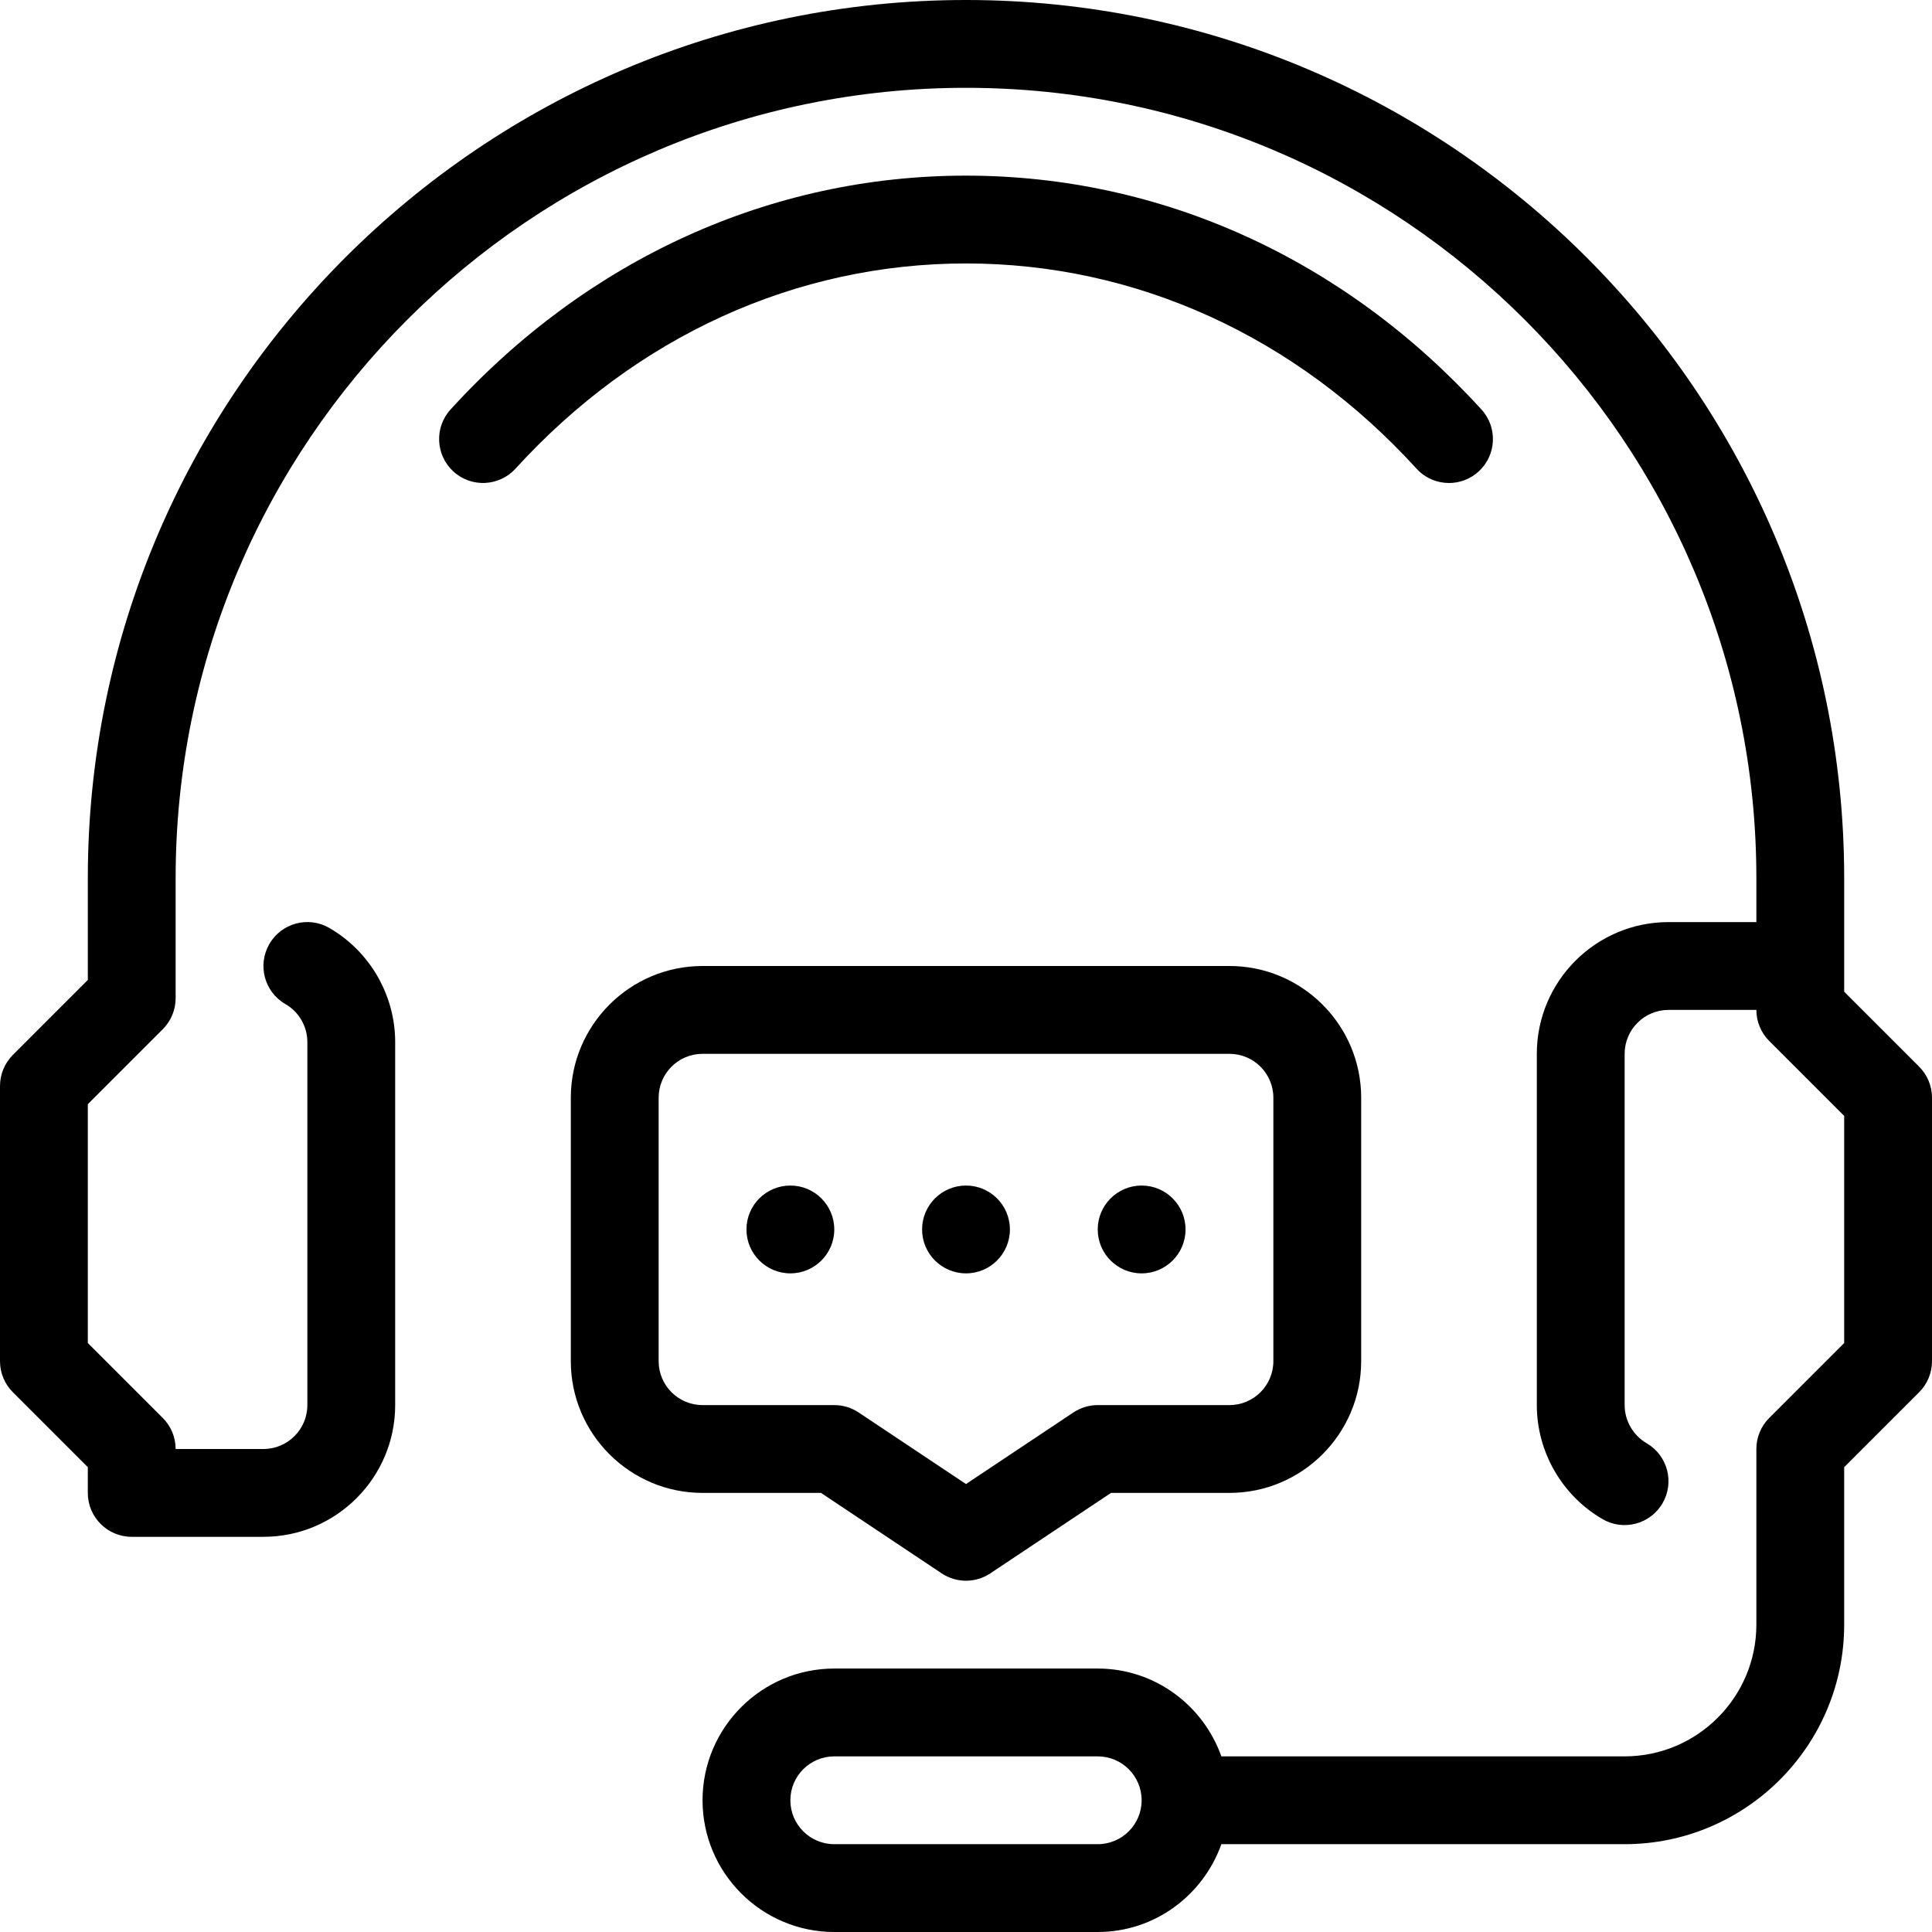 <?xml version="1.0" encoding="iso-8859-1"?>
<!-- Generator: Adobe Illustrator 19.0.0, SVG Export Plug-In . SVG Version: 6.00 Build 0)  -->
<svg version="1.1" id="Layer_1" xmlns="http://www.w3.org/2000/svg" xmlns:xlink="http://www.w3.org/1999/xlink" x="0px" y="0px"
	 viewBox="0 0 512 512" style="enable-background:new 0 0 512 512;" xml:space="preserve">
<g>
	<g>
		<circle cx="256" cy="325.818" r="11.636"/>
	</g>
</g>
<g>
	<g>
		<circle cx="302.545" cy="325.818" r="11.636"/>
	</g>
</g>
<g>
	<g>
		<circle cx="209.455" cy="325.818" r="11.636"/>
	</g>
</g>
<g>
	<g>
		<path d="M392.599,108.521C356.177,68.561,307.665,46.545,256,46.545s-100.177,22.016-136.599,61.975
			c-4.329,4.748-3.98,12.113,0.768,16.442c4.748,4.34,12.113,3.968,16.442-0.756C168.553,89.123,210.967,69.818,256,69.818
			c45.033,0,87.447,19.305,119.401,54.388C377.693,126.72,380.847,128,384,128c2.793,0,5.597-1.001,7.843-3.037
			C396.591,120.634,396.94,113.268,392.599,108.521z"/>
	</g>
</g>
<g>
	<g>
		<path d="M508.591,282.682l-19.863-19.863V256v-23.273C488.727,104.401,384.326,0,256,0S23.273,104.401,23.273,232.727V259.7
			L3.409,279.564C1.233,281.751,0,284.707,0,287.791v72.937c0,3.095,1.222,6.051,3.409,8.227l19.863,19.863v6.819
			c0,6.435,5.213,11.636,11.636,11.636h34.909c19.247,0,34.909-15.663,34.909-34.909v-96.209c0-12.416-6.691-24.006-17.455-30.243
			c-5.562-3.212-12.684-1.303-15.895,4.271c-3.212,5.562-1.315,12.684,4.247,15.895c3.607,2.071,5.83,5.935,5.83,10.077v96.209
			c0,6.423-5.225,11.636-11.636,11.636H46.545c0-3.095-1.222-6.051-3.409-8.227L23.273,355.91v-63.29l19.863-19.863
			c2.188-2.188,3.409-5.143,3.409-8.239v-31.791c0-115.491,93.964-209.455,209.455-209.455s209.455,93.964,209.455,209.455v11.636
			h-23.273c-19.247,0-34.909,15.663-34.909,34.909v93.091c0,12.393,6.668,23.983,17.42,30.22c5.527,3.223,12.66,1.361,15.895-4.212
			c3.235-5.562,1.338-12.672-4.212-15.895c-3.596-2.106-5.83-5.981-5.83-10.112v-93.091c0-6.423,5.213-11.636,11.636-11.636h23.273
			c0,3.095,1.222,6.051,3.409,8.227l19.863,19.863v60.183l-19.863,19.863c-2.188,2.176-3.409,5.132-3.409,8.227v46.545
			c0,19.247-15.663,34.909-34.909,34.909H323.677c-4.817-13.51-17.617-23.273-32.768-23.273h-69.818
			c-19.247,0-34.909,15.663-34.909,34.909c0,19.247,15.663,34.909,34.909,34.909h69.818c15.151,0,27.951-9.763,32.768-23.273
			h106.868c32.081,0,58.182-26.1,58.182-58.182v-41.728l19.863-19.863c2.188-2.176,3.409-5.132,3.409-8.227v-69.818
			C512,287.814,510.778,284.858,508.591,282.682z M290.909,488.727h-69.818c-6.423,0-11.636-5.213-11.636-11.636
			c0-6.423,5.213-11.636,11.636-11.636h69.818c6.423,0,11.636,5.213,11.636,11.636C302.545,483.514,297.332,488.727,290.909,488.727
			z"/>
	</g>
</g>
<g>
	<g>
		<path d="M325.818,256H186.182c-19.247,0-34.909,15.663-34.909,34.909v69.818c0,19.247,15.663,34.909,34.909,34.909h31.383
			l31.977,21.318c1.955,1.303,4.212,1.955,6.458,1.955s4.503-0.652,6.458-1.955l31.977-21.318h31.383
			c19.247,0,34.909-15.663,34.909-34.909v-69.818C360.727,271.663,345.065,256,325.818,256z M337.455,360.727
			c0,6.423-5.213,11.636-11.636,11.636h-34.909c-2.292,0-4.55,0.687-6.458,1.955L256,393.286l-28.451-18.967
			c-1.908-1.268-4.166-1.955-6.458-1.955h-34.909c-6.423,0-11.636-5.213-11.636-11.636v-69.818c0-6.423,5.213-11.636,11.636-11.636
			h139.636c6.423,0,11.636,5.213,11.636,11.636V360.727z"/>
	</g>
</g>
<g>
</g>
<g>
</g>
<g>
</g>
<g>
</g>
<g>
</g>
<g>
</g>
<g>
</g>
<g>
</g>
<g>
</g>
<g>
</g>
<g>
</g>
<g>
</g>
<g>
</g>
<g>
</g>
<g>
</g>
</svg>
